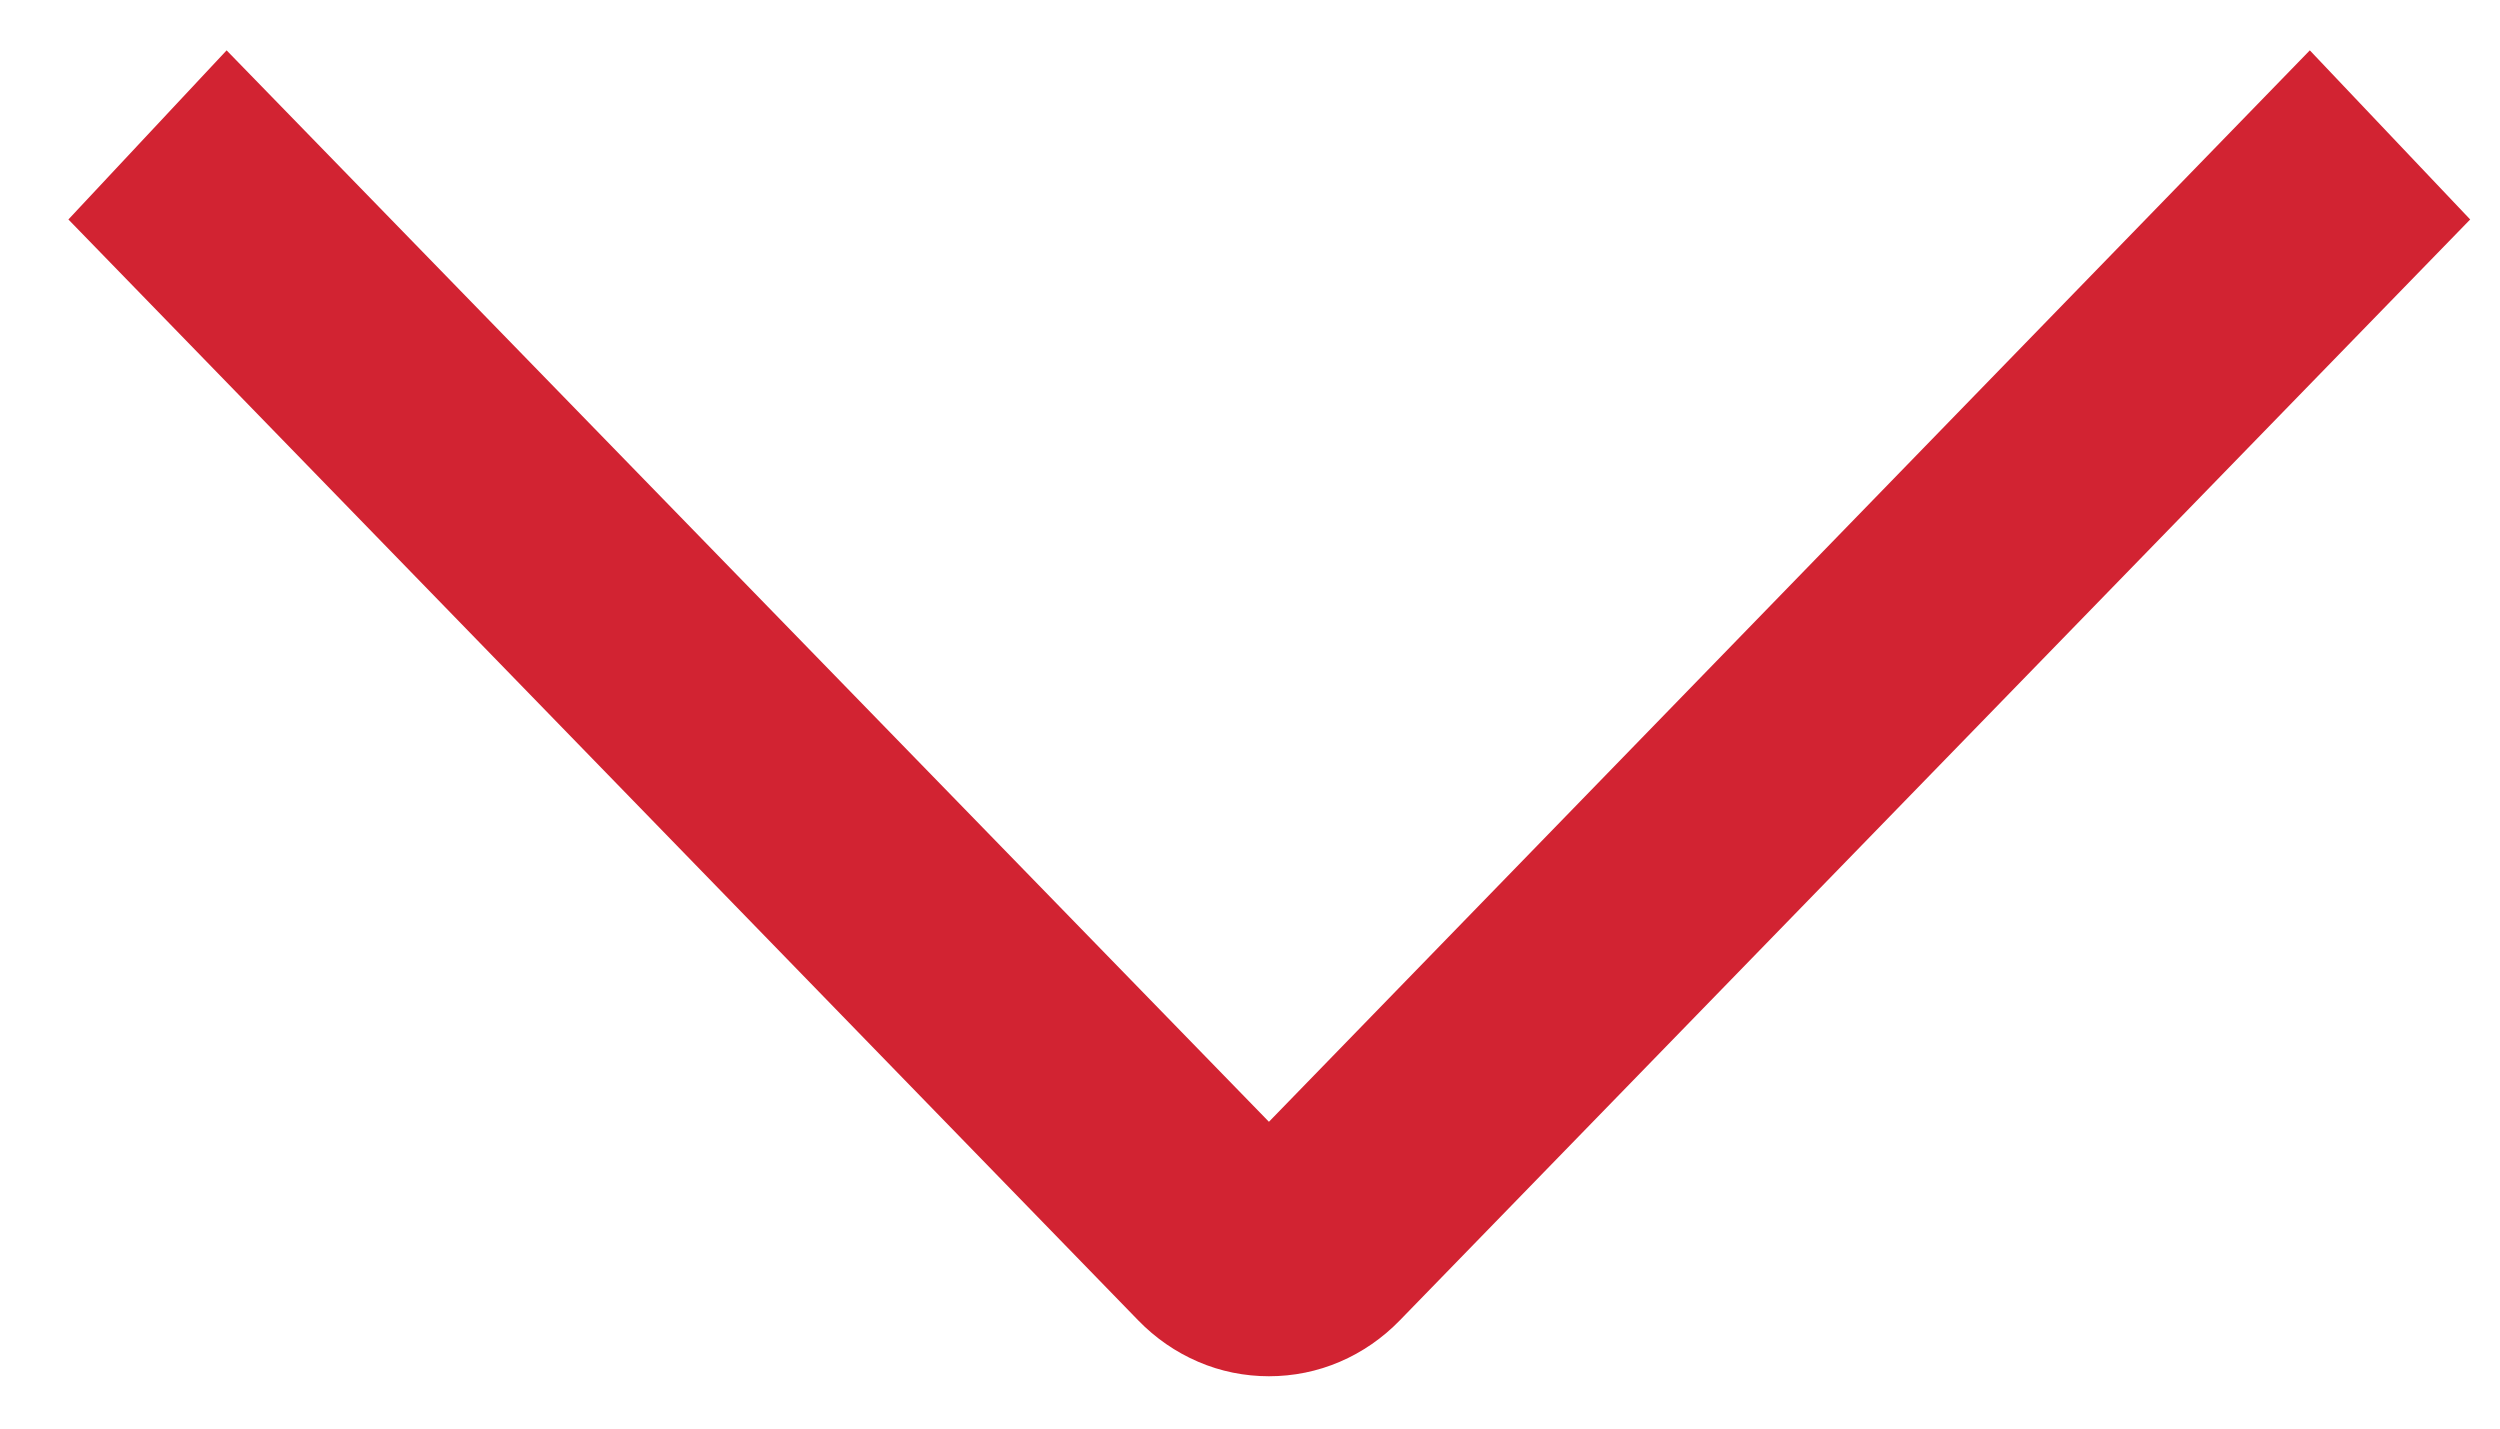 <svg width="14" height="8" viewBox="0 0 14 8" fill="none" xmlns="http://www.w3.org/2000/svg">
<path d="M1.269 0.282L0.383 1.229L6.374 7.394C6.47 7.493 6.584 7.572 6.71 7.626C6.835 7.68 6.97 7.707 7.106 7.707C7.243 7.707 7.377 7.68 7.503 7.626C7.629 7.572 7.743 7.493 7.839 7.394L13.833 1.229L12.935 0.282L7.106 6.282L1.269 0.282Z" fill="#D22332"/>
</svg>
